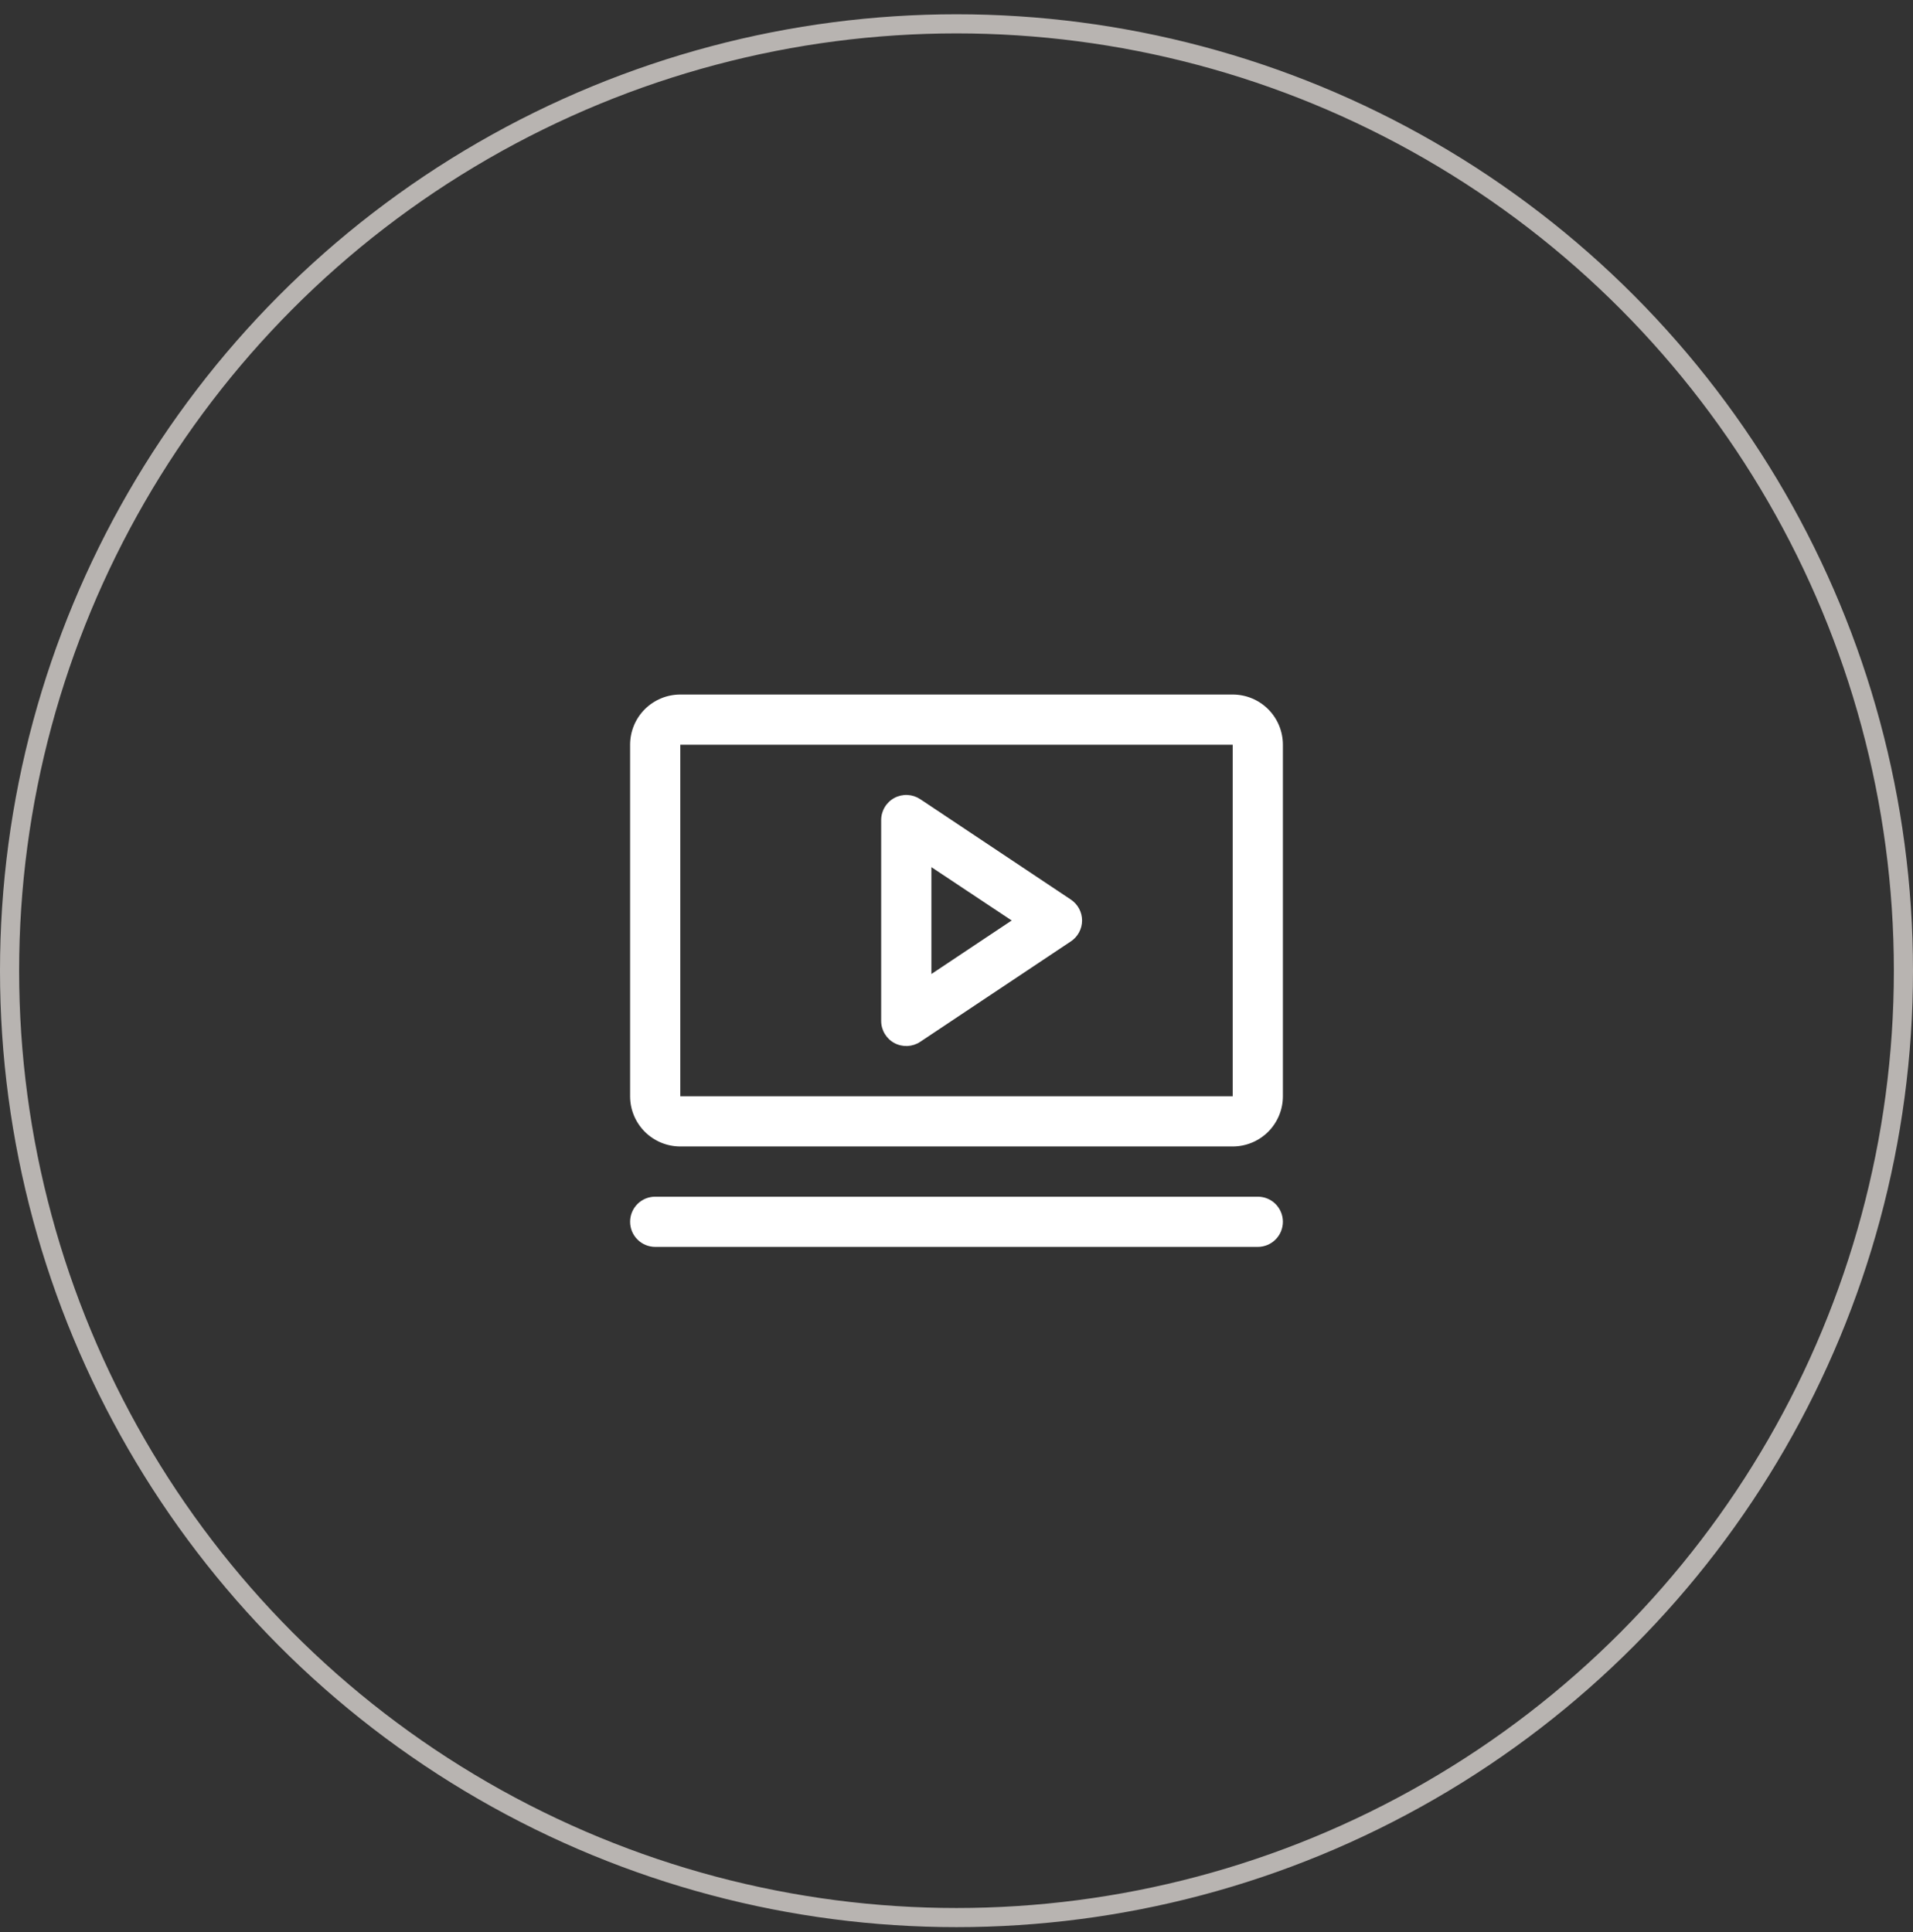 <svg width="100" height="101" viewBox="0 0 100 101" fill="none" xmlns="http://www.w3.org/2000/svg">
<rect x="0" y="0" width="100" height="101" fill="#333333" stroke="none"/>
<path d="M55.978 47.028L48.103 41.778C47.906 41.647 47.676 41.571 47.438 41.559C47.201 41.548 46.965 41.601 46.755 41.713C46.546 41.825 46.371 41.992 46.249 42.196C46.127 42.4 46.062 42.633 46.062 42.871V53.371C46.062 53.609 46.127 53.842 46.249 54.046C46.371 54.25 46.546 54.417 46.755 54.529C46.965 54.641 47.201 54.694 47.438 54.683C47.676 54.671 47.906 54.596 48.103 54.464L55.978 49.214C56.158 49.094 56.306 48.931 56.408 48.741C56.51 48.55 56.564 48.337 56.564 48.121C56.564 47.905 56.51 47.692 56.408 47.501C56.306 47.311 56.158 47.148 55.978 47.028ZM48.688 50.918V45.332L52.884 48.121L48.688 50.918ZM64.438 36.309H35.562C34.866 36.309 34.199 36.585 33.706 37.077C33.214 37.57 32.938 38.237 32.938 38.934V57.309C32.938 58.005 33.214 58.672 33.706 59.165C34.199 59.657 34.866 59.934 35.562 59.934H64.438C65.134 59.934 65.801 59.657 66.294 59.165C66.786 58.672 67.062 58.005 67.062 57.309V38.934C67.062 38.237 66.786 37.57 66.294 37.077C65.801 36.585 65.134 36.309 64.438 36.309ZM64.438 57.309H35.562V38.934H64.438V57.309ZM67.062 63.871C67.062 64.219 66.924 64.553 66.678 64.799C66.432 65.045 66.098 65.184 65.75 65.184H34.25C33.902 65.184 33.568 65.045 33.322 64.799C33.076 64.553 32.938 64.219 32.938 63.871C32.938 63.523 33.076 63.189 33.322 62.943C33.568 62.697 33.902 62.559 34.25 62.559H65.75C66.098 62.559 66.432 62.697 66.678 62.943C66.924 63.189 67.062 63.523 67.062 63.871Z" fill="white"/>
<circle cx="50" cy="50.746" r="49.5" stroke="#B8B4B1"/>
</svg>
